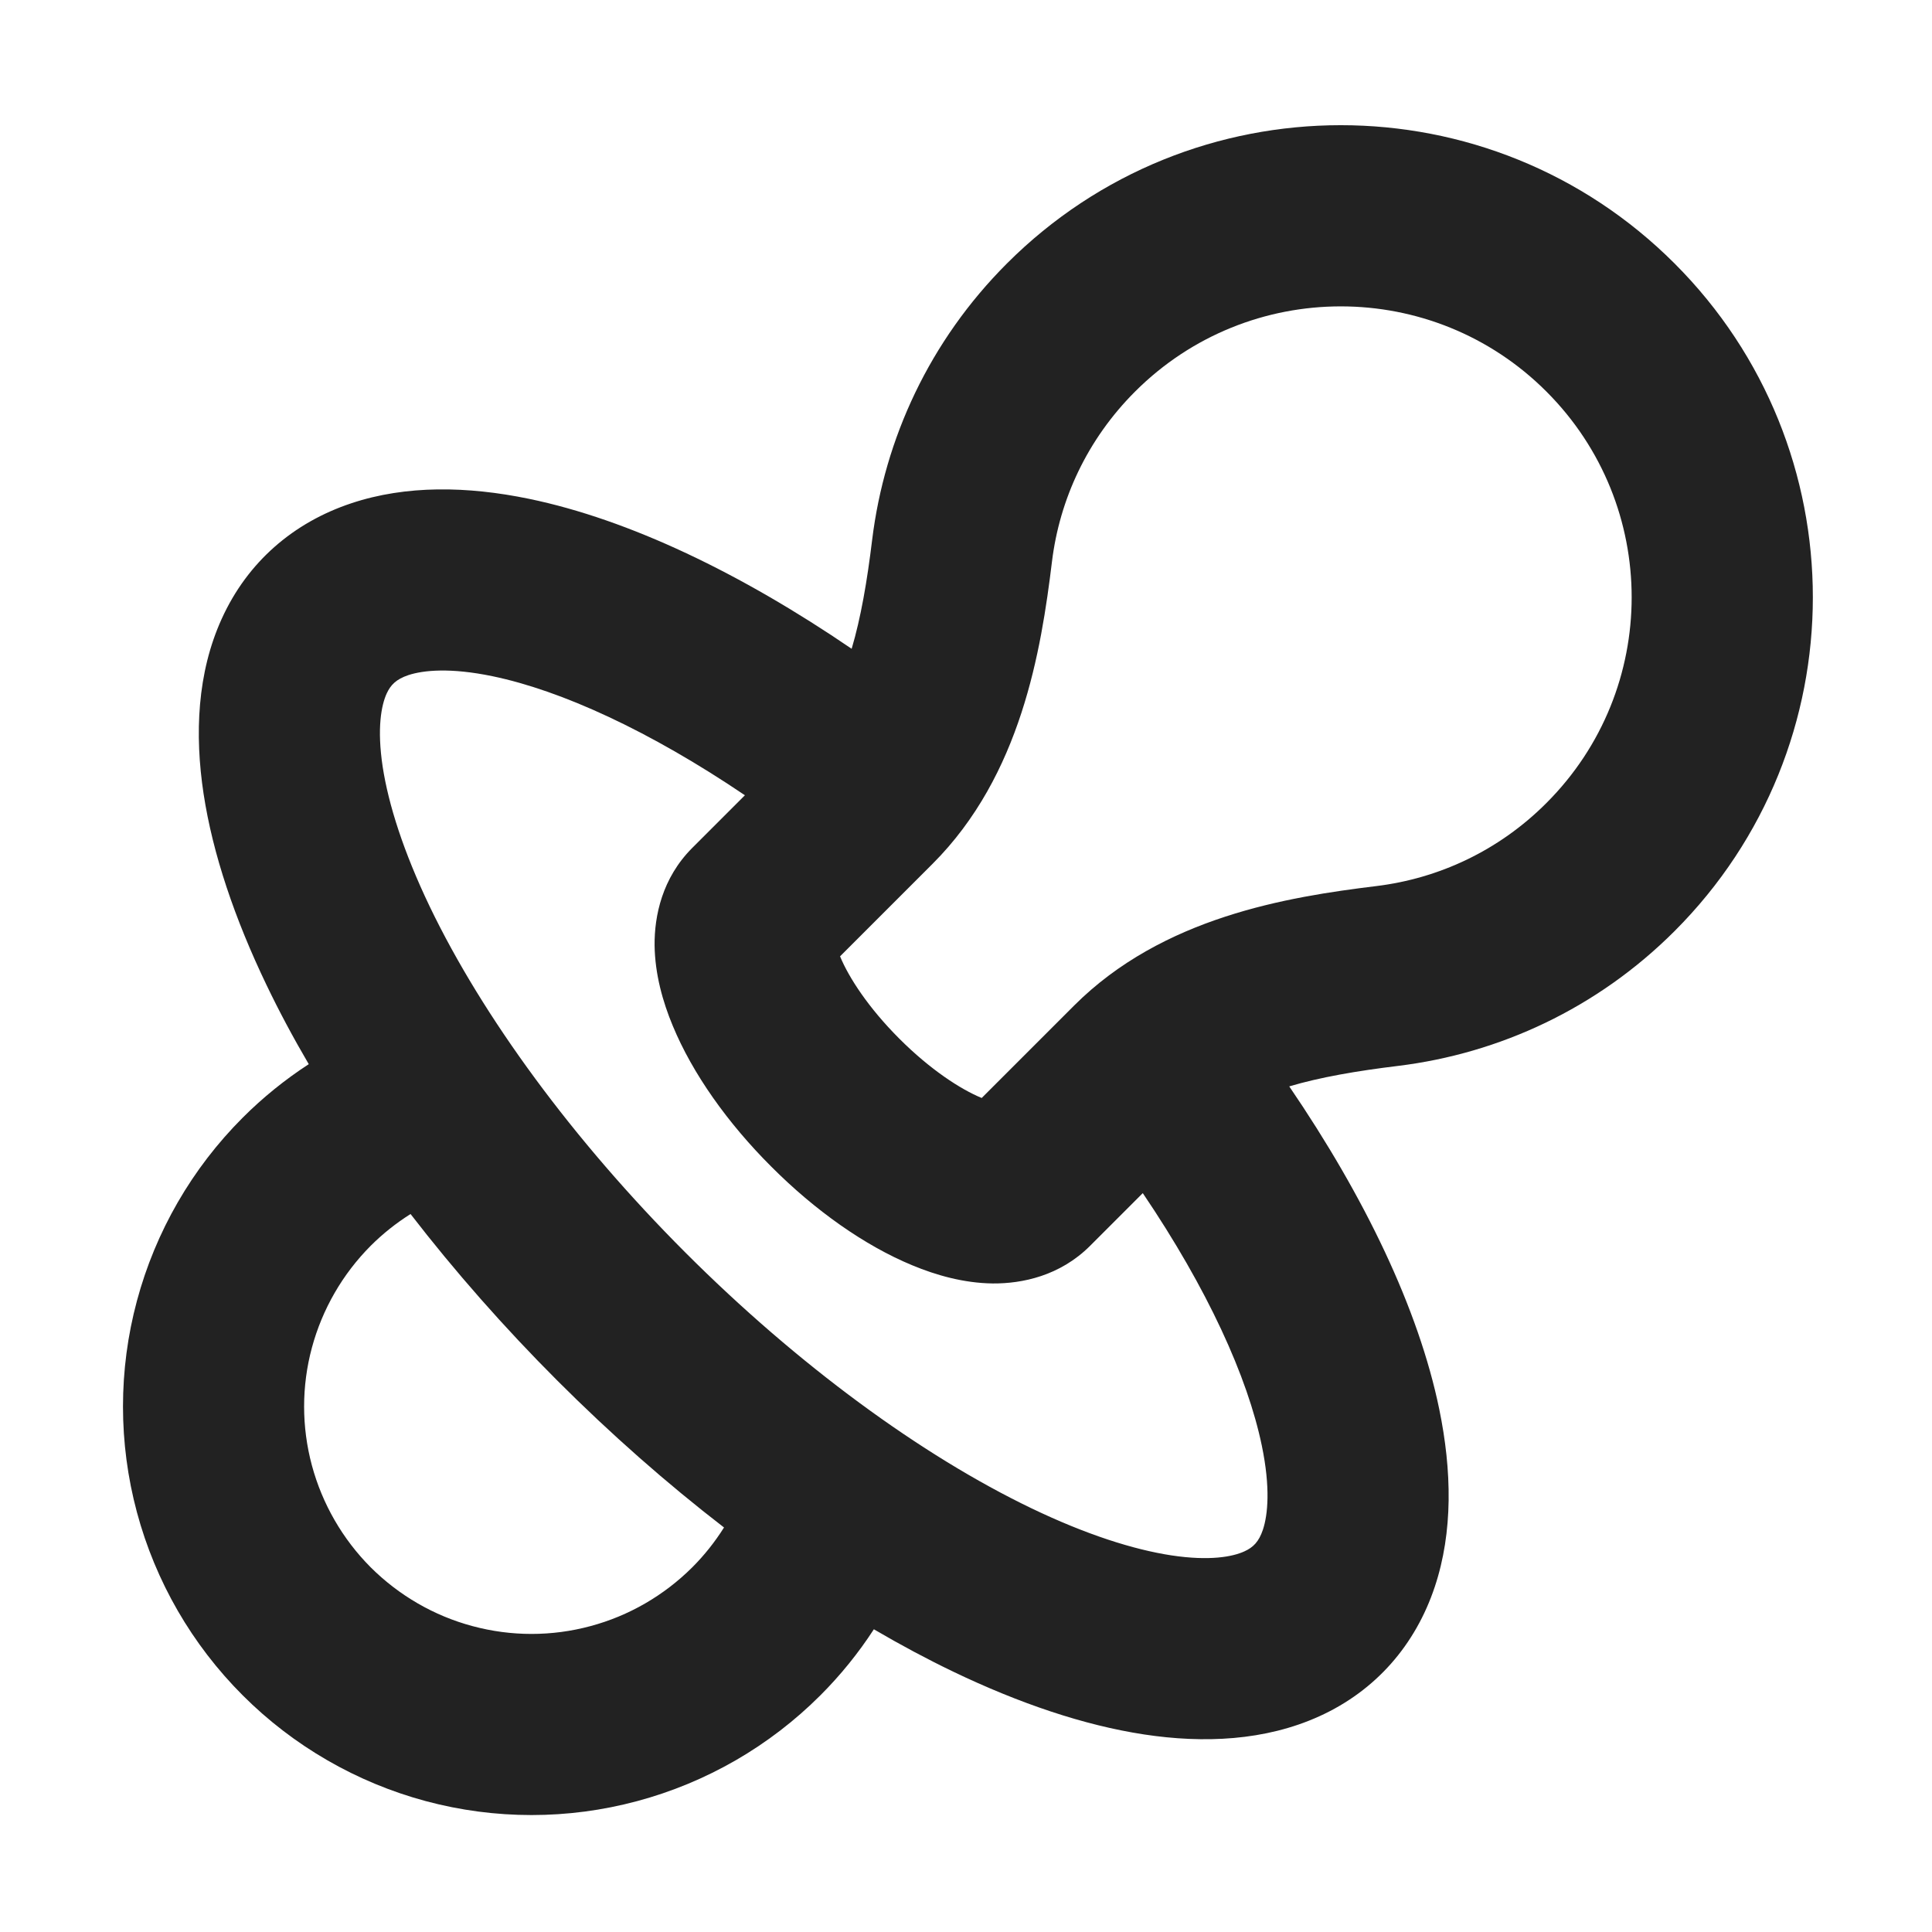 <svg width="16" height="16" viewBox="0 0 16 16" fill="none" xmlns="http://www.w3.org/2000/svg">
<path fill-rule="evenodd" clip-rule="evenodd" d="M13.868 2.182C12.341 0.655 9.866 0.655 8.339 2.182C7.698 2.823 7.326 3.633 7.223 4.469C7.181 4.815 7.129 5.117 7.053 5.373C6.138 4.749 5.212 4.303 4.381 4.131C3.873 4.026 3.364 4.016 2.909 4.168C2.431 4.327 2.05 4.653 1.836 5.125C1.633 5.572 1.611 6.08 1.686 6.574C1.762 7.073 1.944 7.609 2.207 8.157C2.311 8.374 2.428 8.593 2.557 8.813C2.36 8.941 2.177 9.089 2.01 9.256C1.59 9.676 1.288 10.199 1.134 10.773C0.98 11.346 0.98 11.95 1.134 12.524C1.288 13.098 1.59 13.62 2.01 14.04C2.43 14.46 2.953 14.762 3.526 14.916C4.1 15.07 4.704 15.07 5.277 14.916C5.851 14.762 6.374 14.46 6.794 14.04C6.961 13.873 7.109 13.69 7.237 13.493C7.457 13.622 7.676 13.739 7.892 13.843C8.44 14.106 8.976 14.288 9.475 14.364C9.969 14.439 10.477 14.417 10.925 14.214C11.397 14 11.723 13.619 11.882 13.142C12.034 12.687 12.024 12.178 11.919 11.669C11.748 10.839 11.301 9.912 10.677 8.997C10.933 8.921 11.235 8.869 11.581 8.827C12.417 8.724 13.227 8.352 13.868 7.711C15.395 6.184 15.395 3.709 13.868 2.182ZM9.464 9.881L9.028 10.317C8.778 10.567 8.464 10.631 8.221 10.629C7.982 10.626 7.753 10.561 7.556 10.479C7.159 10.315 6.748 10.023 6.388 9.662C6.027 9.302 5.735 8.891 5.571 8.494C5.489 8.297 5.424 8.068 5.421 7.828C5.419 7.586 5.483 7.272 5.733 7.022L6.169 6.586C5.377 6.051 4.647 5.718 4.078 5.6C3.73 5.528 3.507 5.55 3.382 5.591C3.281 5.625 3.235 5.672 3.202 5.744C3.158 5.841 3.121 6.03 3.169 6.349C3.217 6.662 3.341 7.053 3.559 7.508C3.997 8.419 4.744 9.44 5.676 10.373C6.609 11.306 7.631 12.053 8.542 12.491C8.996 12.709 9.387 12.833 9.701 12.881C10.019 12.929 10.209 12.892 10.305 12.848C10.378 12.815 10.425 12.769 10.459 12.668C10.5 12.544 10.522 12.321 10.45 11.973C10.332 11.403 10 10.673 9.464 9.881ZM9.4 3.243C10.341 2.302 11.867 2.302 12.807 3.243C13.748 4.184 13.748 5.709 12.807 6.65C12.412 7.046 11.914 7.275 11.399 7.338C10.661 7.428 9.629 7.595 8.896 8.327L8.13 9.093C7.955 9.021 7.704 8.858 7.448 8.602C7.192 8.346 7.029 8.095 6.957 7.92L7.723 7.154C8.456 6.421 8.622 5.389 8.712 4.651C8.775 4.136 9.004 3.639 9.4 3.243ZM4.616 11.434C5.056 11.874 5.521 12.284 5.996 12.65C5.921 12.769 5.833 12.88 5.733 12.98C5.499 13.213 5.208 13.382 4.889 13.467C4.57 13.553 4.234 13.553 3.914 13.467C3.595 13.382 3.304 13.213 3.07 12.98C2.837 12.746 2.669 12.455 2.583 12.136C2.497 11.816 2.497 11.48 2.583 11.161C2.669 10.842 2.837 10.551 3.07 10.317C3.17 10.217 3.281 10.129 3.4 10.054C3.766 10.528 4.175 10.993 4.616 11.434Z" fill="#222222"/>
</svg>
